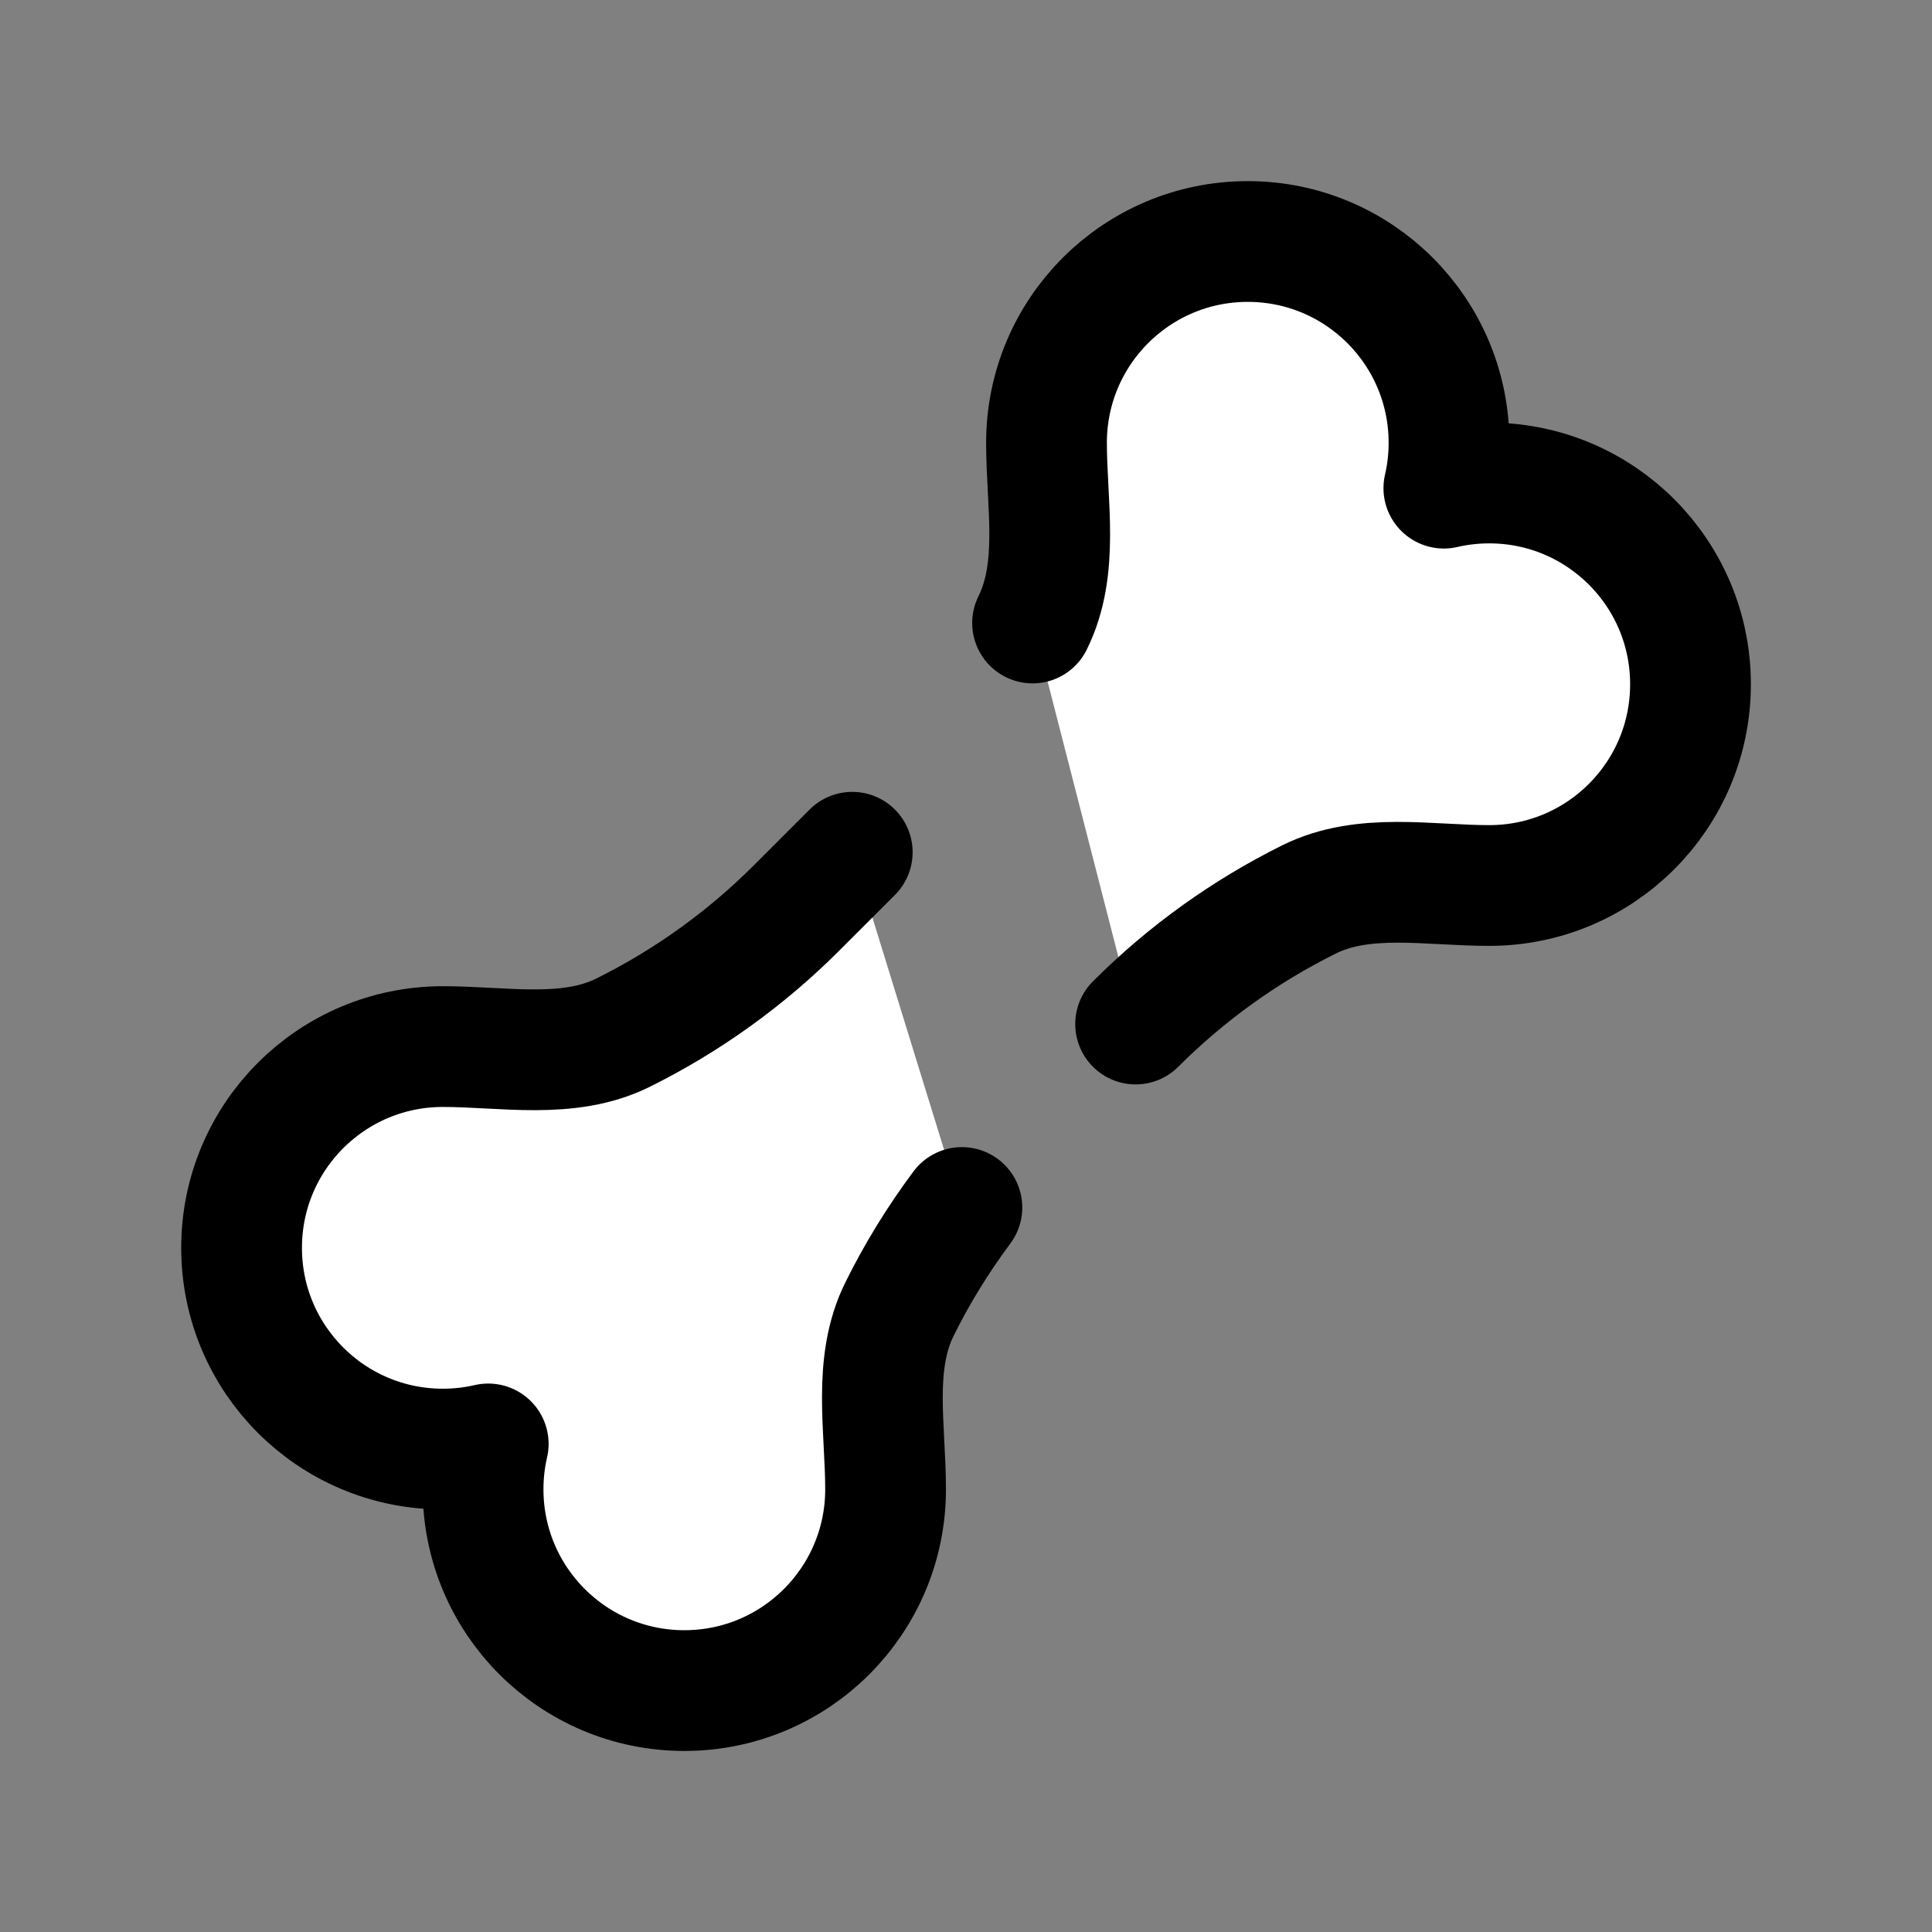 <svg fill="#ffffff" height="42" viewBox="0 0 24 24" width="42" xmlns="http://www.w3.org/2000/svg"><rect x="0" y="0" width="24" height="24" fill="#808080" stroke="none"/><g stroke="#000" stroke-linecap="round" stroke-linejoin="round" stroke-width="1.5"><path d="m14.107 12.721c.633-.633 1.361-1.154 2.154-1.548.68-.337 1.48-.173 2.239-.173 1.381 0 2.5-1.119 2.5-2.5s-1.119-2.5-2.5-2.5c-.194 0-.383.022-.564.064.042-.181.064-.37.064-.564 0-1.381-1.119-2.5-2.5-2.5s-2.5 1.119-2.5 2.5c0 .759.164 1.559-.173 2.239"/><path d="m11.949 15c-.296.397-.556.819-.775 1.262-.337.68-.173 1.48-.173 2.239 0 1.381-1.119 2.5-2.5 2.5s-2.5-1.119-2.5-2.5c0-.194.022-.383.064-.564-.181.042-.37.064-.564.064-1.381 0-2.5-1.119-2.5-2.5s1.119-2.5 2.5-2.5c.759 0 1.559.164 2.239-.173.793-.394 1.521-.915 2.154-1.548l.693-.693"/></g></svg>
